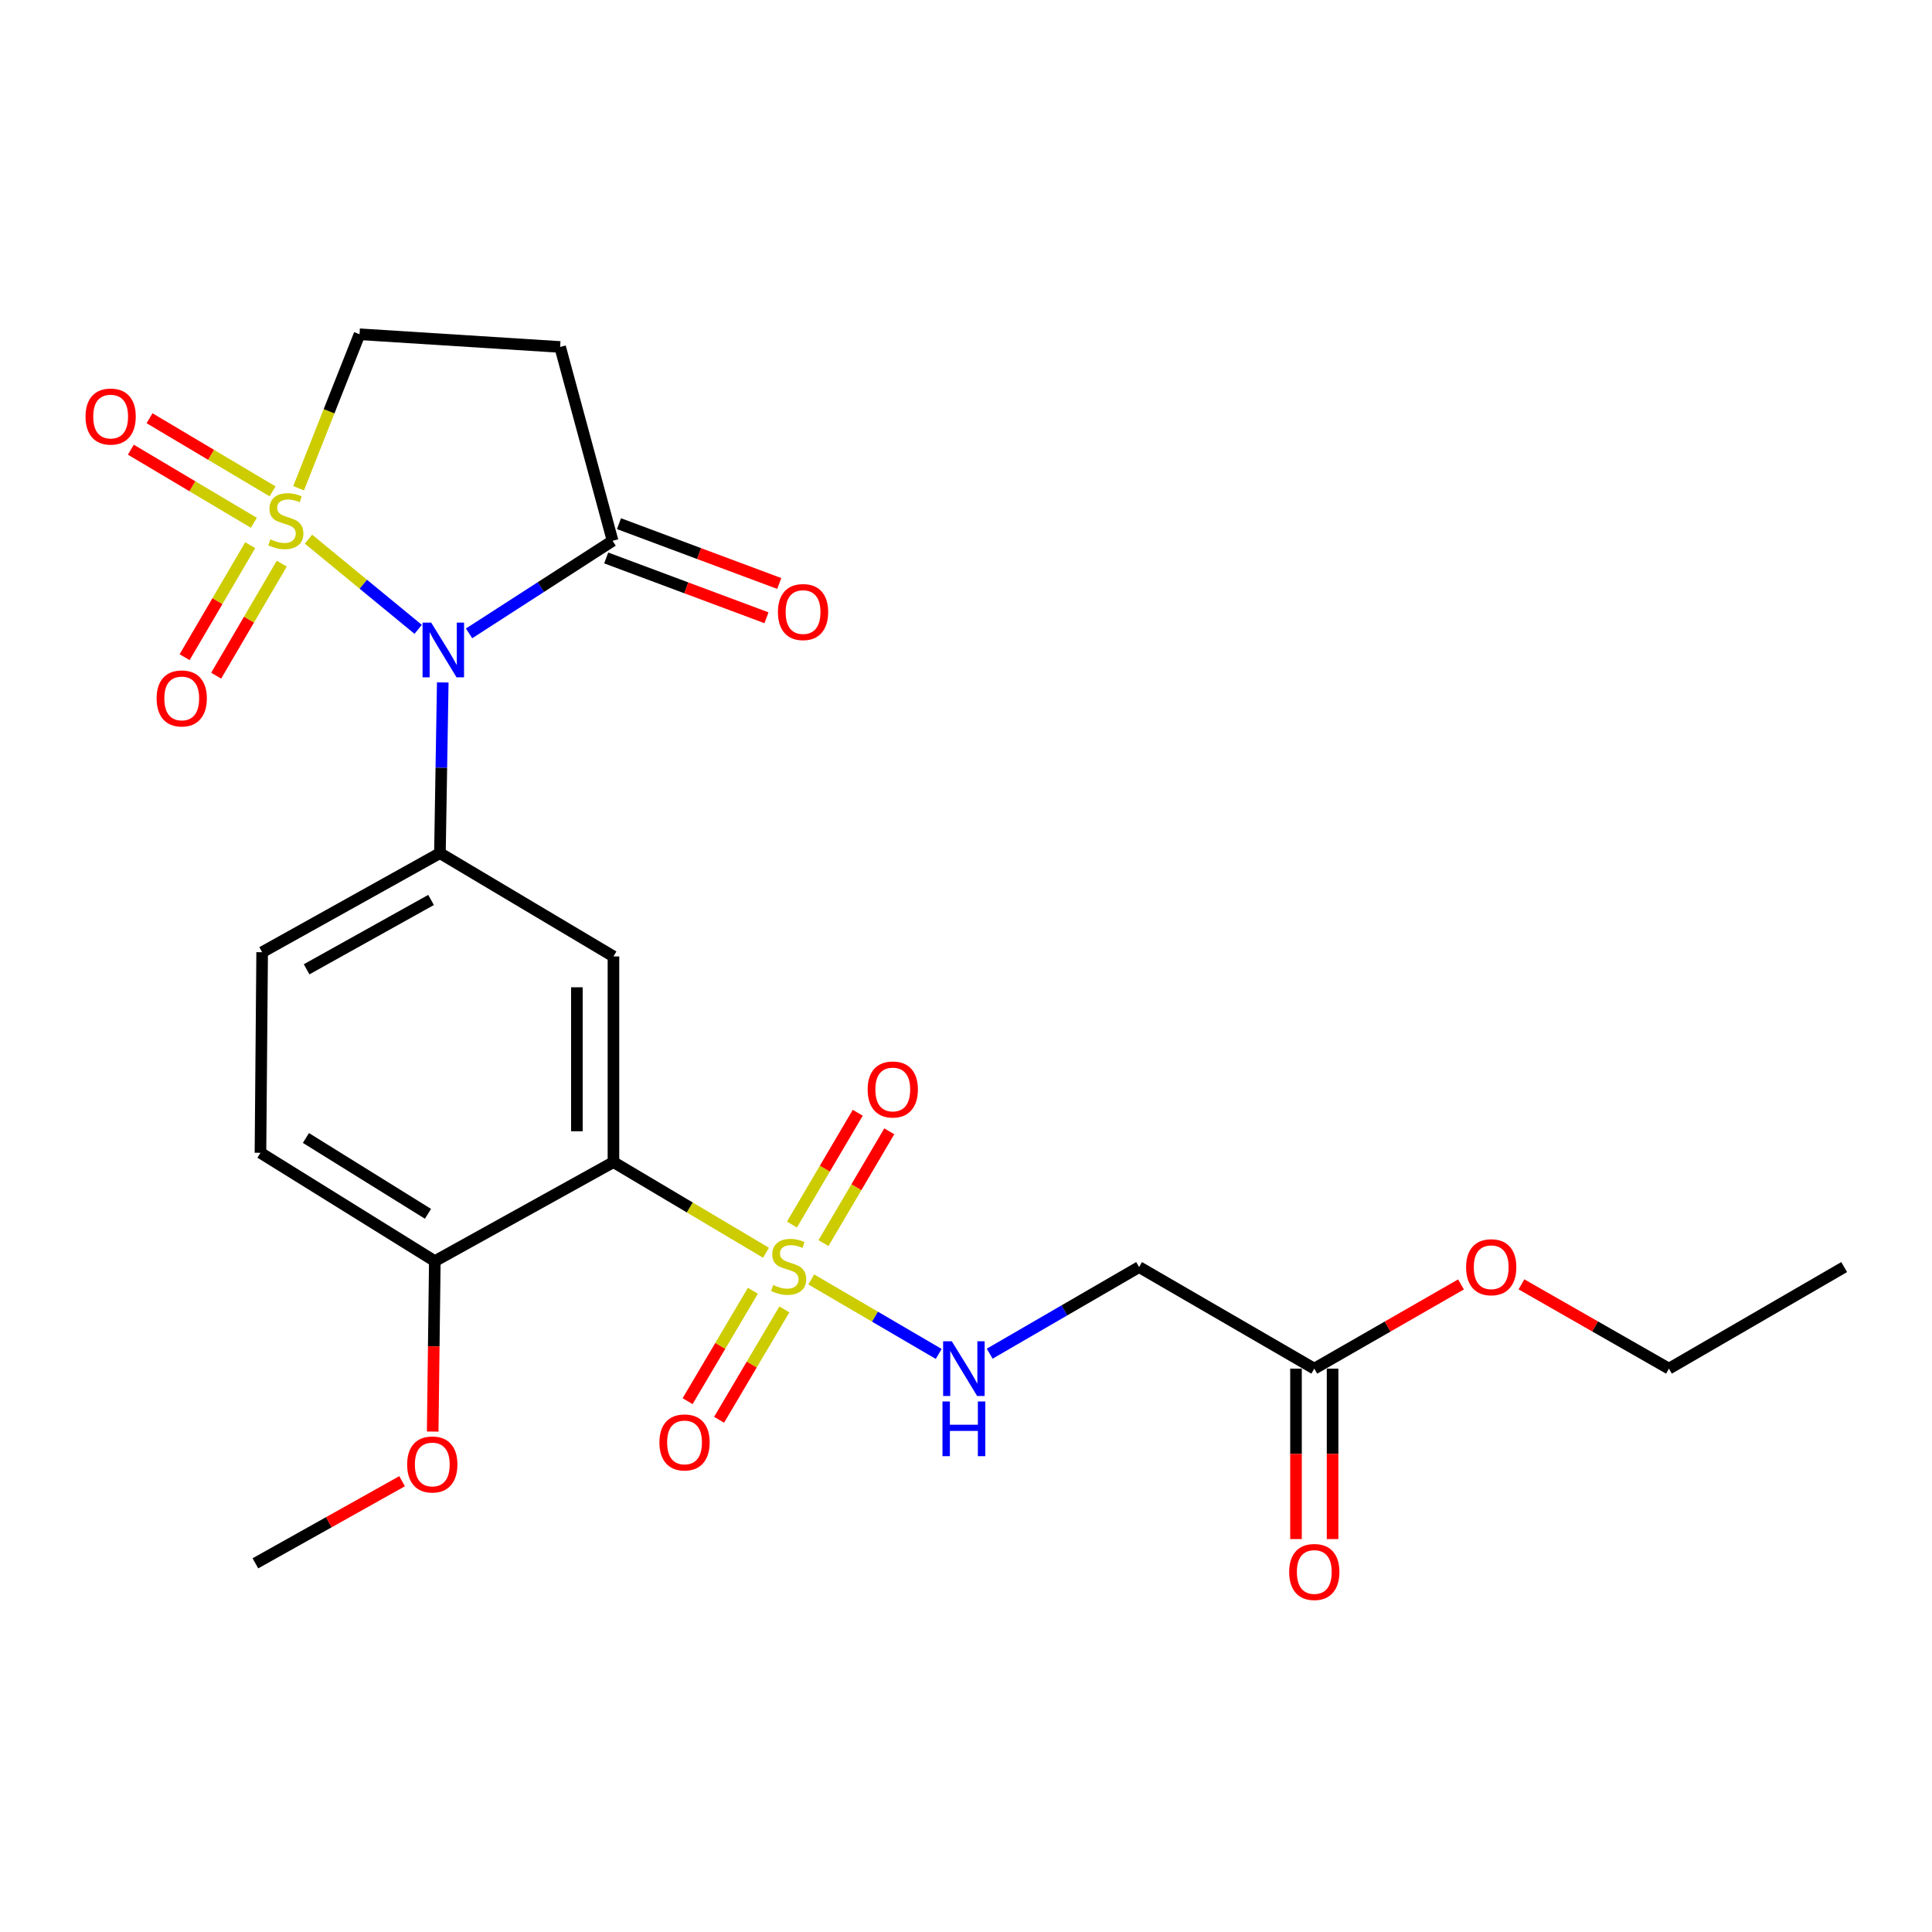 <?xml version='1.0' encoding='iso-8859-1'?>
<svg version='1.1' baseProfile='full'
              xmlns='http://www.w3.org/2000/svg'
                      xmlns:rdkit='http://www.rdkit.org/xml'
                      xmlns:xlink='http://www.w3.org/1999/xlink'
                  xml:space='preserve'
width='1000px' height='1000px' viewBox='0 0 1000 1000'>
<!-- END OF HEADER -->
<rect style='opacity:1.0;fill:#FFFFFF;stroke:none' width='1000' height='1000' x='0' y='0'> </rect>
<path class='bond-0' d='M 159.669,279.061 L 188.06,302.406' style='fill:none;fill-rule:evenodd;stroke:#CCCC00;stroke-width:6px;stroke-linecap:butt;stroke-linejoin:miter;stroke-opacity:1' />
<path class='bond-0' d='M 188.06,302.406 L 216.45,325.751' style='fill:none;fill-rule:evenodd;stroke:#0000FF;stroke-width:6px;stroke-linecap:butt;stroke-linejoin:miter;stroke-opacity:1' />
<path class='bond-8' d='M 154.562,252.714 L 170.327,212.863' style='fill:none;fill-rule:evenodd;stroke:#CCCC00;stroke-width:6px;stroke-linecap:butt;stroke-linejoin:miter;stroke-opacity:1' />
<path class='bond-8' d='M 170.327,212.863 L 186.091,173.013' style='fill:none;fill-rule:evenodd;stroke:#000000;stroke-width:6px;stroke-linecap:butt;stroke-linejoin:miter;stroke-opacity:1' />
<path class='bond-9' d='M 129.505,282.186 L 112.527,311.173' style='fill:none;fill-rule:evenodd;stroke:#CCCC00;stroke-width:6px;stroke-linecap:butt;stroke-linejoin:miter;stroke-opacity:1' />
<path class='bond-9' d='M 112.527,311.173 L 95.548,340.159' style='fill:none;fill-rule:evenodd;stroke:#FF0000;stroke-width:6px;stroke-linecap:butt;stroke-linejoin:miter;stroke-opacity:1' />
<path class='bond-9' d='M 145.842,291.756 L 128.864,320.742' style='fill:none;fill-rule:evenodd;stroke:#CCCC00;stroke-width:6px;stroke-linecap:butt;stroke-linejoin:miter;stroke-opacity:1' />
<path class='bond-9' d='M 128.864,320.742 L 111.885,349.729' style='fill:none;fill-rule:evenodd;stroke:#FF0000;stroke-width:6px;stroke-linecap:butt;stroke-linejoin:miter;stroke-opacity:1' />
<path class='bond-10' d='M 141.071,254.324 L 109.237,235.403' style='fill:none;fill-rule:evenodd;stroke:#CCCC00;stroke-width:6px;stroke-linecap:butt;stroke-linejoin:miter;stroke-opacity:1' />
<path class='bond-10' d='M 109.237,235.403 L 77.404,216.482' style='fill:none;fill-rule:evenodd;stroke:#FF0000;stroke-width:6px;stroke-linecap:butt;stroke-linejoin:miter;stroke-opacity:1' />
<path class='bond-10' d='M 131.397,270.599 L 99.564,251.679' style='fill:none;fill-rule:evenodd;stroke:#CCCC00;stroke-width:6px;stroke-linecap:butt;stroke-linejoin:miter;stroke-opacity:1' />
<path class='bond-10' d='M 99.564,251.679 L 67.73,232.758' style='fill:none;fill-rule:evenodd;stroke:#FF0000;stroke-width:6px;stroke-linecap:butt;stroke-linejoin:miter;stroke-opacity:1' />
<path class='bond-3' d='M 229.17,353.228 L 228.437,397.406' style='fill:none;fill-rule:evenodd;stroke:#0000FF;stroke-width:6px;stroke-linecap:butt;stroke-linejoin:miter;stroke-opacity:1' />
<path class='bond-3' d='M 228.437,397.406 L 227.703,441.583' style='fill:none;fill-rule:evenodd;stroke:#000000;stroke-width:6px;stroke-linecap:butt;stroke-linejoin:miter;stroke-opacity:1' />
<path class='bond-5' d='M 242.796,327.831 L 279.937,303.877' style='fill:none;fill-rule:evenodd;stroke:#0000FF;stroke-width:6px;stroke-linecap:butt;stroke-linejoin:miter;stroke-opacity:1' />
<path class='bond-5' d='M 279.937,303.877 L 317.079,279.923' style='fill:none;fill-rule:evenodd;stroke:#000000;stroke-width:6px;stroke-linecap:butt;stroke-linejoin:miter;stroke-opacity:1' />
<path class='bond-1' d='M 396.484,648.431 L 357.002,624.969' style='fill:none;fill-rule:evenodd;stroke:#CCCC00;stroke-width:6px;stroke-linecap:butt;stroke-linejoin:miter;stroke-opacity:1' />
<path class='bond-1' d='M 357.002,624.969 L 317.521,601.507' style='fill:none;fill-rule:evenodd;stroke:#000000;stroke-width:6px;stroke-linecap:butt;stroke-linejoin:miter;stroke-opacity:1' />
<path class='bond-6' d='M 419.908,662.236 L 452.891,681.514' style='fill:none;fill-rule:evenodd;stroke:#CCCC00;stroke-width:6px;stroke-linecap:butt;stroke-linejoin:miter;stroke-opacity:1' />
<path class='bond-6' d='M 452.891,681.514 L 485.875,700.793' style='fill:none;fill-rule:evenodd;stroke:#0000FF;stroke-width:6px;stroke-linecap:butt;stroke-linejoin:miter;stroke-opacity:1' />
<path class='bond-12' d='M 389.688,668.101 L 372.793,696.67' style='fill:none;fill-rule:evenodd;stroke:#CCCC00;stroke-width:6px;stroke-linecap:butt;stroke-linejoin:miter;stroke-opacity:1' />
<path class='bond-12' d='M 372.793,696.67 L 355.899,725.239' style='fill:none;fill-rule:evenodd;stroke:#FF0000;stroke-width:6px;stroke-linecap:butt;stroke-linejoin:miter;stroke-opacity:1' />
<path class='bond-12' d='M 405.985,677.739 L 389.09,706.308' style='fill:none;fill-rule:evenodd;stroke:#CCCC00;stroke-width:6px;stroke-linecap:butt;stroke-linejoin:miter;stroke-opacity:1' />
<path class='bond-12' d='M 389.09,706.308 L 372.196,734.877' style='fill:none;fill-rule:evenodd;stroke:#FF0000;stroke-width:6px;stroke-linecap:butt;stroke-linejoin:miter;stroke-opacity:1' />
<path class='bond-13' d='M 426.234,643.419 L 443.263,614.49' style='fill:none;fill-rule:evenodd;stroke:#CCCC00;stroke-width:6px;stroke-linecap:butt;stroke-linejoin:miter;stroke-opacity:1' />
<path class='bond-13' d='M 443.263,614.49 L 460.291,585.561' style='fill:none;fill-rule:evenodd;stroke:#FF0000;stroke-width:6px;stroke-linecap:butt;stroke-linejoin:miter;stroke-opacity:1' />
<path class='bond-13' d='M 409.918,633.815 L 426.946,604.886' style='fill:none;fill-rule:evenodd;stroke:#CCCC00;stroke-width:6px;stroke-linecap:butt;stroke-linejoin:miter;stroke-opacity:1' />
<path class='bond-13' d='M 426.946,604.886 L 443.975,575.957' style='fill:none;fill-rule:evenodd;stroke:#FF0000;stroke-width:6px;stroke-linecap:butt;stroke-linejoin:miter;stroke-opacity:1' />
<path class='bond-2' d='M 317.521,601.507 L 317.521,495.049' style='fill:none;fill-rule:evenodd;stroke:#000000;stroke-width:6px;stroke-linecap:butt;stroke-linejoin:miter;stroke-opacity:1' />
<path class='bond-2' d='M 298.587,585.538 L 298.587,511.017' style='fill:none;fill-rule:evenodd;stroke:#000000;stroke-width:6px;stroke-linecap:butt;stroke-linejoin:miter;stroke-opacity:1' />
<path class='bond-26' d='M 317.521,601.507 L 225.063,652.764' style='fill:none;fill-rule:evenodd;stroke:#000000;stroke-width:6px;stroke-linecap:butt;stroke-linejoin:miter;stroke-opacity:1' />
<path class='bond-4' d='M 227.703,441.583 L 317.521,495.049' style='fill:none;fill-rule:evenodd;stroke:#000000;stroke-width:6px;stroke-linecap:butt;stroke-linejoin:miter;stroke-opacity:1' />
<path class='bond-16' d='M 227.703,441.583 L 135.687,492.861' style='fill:none;fill-rule:evenodd;stroke:#000000;stroke-width:6px;stroke-linecap:butt;stroke-linejoin:miter;stroke-opacity:1' />
<path class='bond-16' d='M 223.117,465.813 L 158.706,501.708' style='fill:none;fill-rule:evenodd;stroke:#000000;stroke-width:6px;stroke-linecap:butt;stroke-linejoin:miter;stroke-opacity:1' />
<path class='bond-17' d='M 313.769,288.792 L 355.243,304.272' style='fill:none;fill-rule:evenodd;stroke:#000000;stroke-width:6px;stroke-linecap:butt;stroke-linejoin:miter;stroke-opacity:1' />
<path class='bond-17' d='M 355.243,304.272 L 396.718,319.752' style='fill:none;fill-rule:evenodd;stroke:#FF0000;stroke-width:6px;stroke-linecap:butt;stroke-linejoin:miter;stroke-opacity:1' />
<path class='bond-17' d='M 320.389,271.054 L 361.864,286.534' style='fill:none;fill-rule:evenodd;stroke:#000000;stroke-width:6px;stroke-linecap:butt;stroke-linejoin:miter;stroke-opacity:1' />
<path class='bond-17' d='M 361.864,286.534 L 403.339,302.014' style='fill:none;fill-rule:evenodd;stroke:#FF0000;stroke-width:6px;stroke-linecap:butt;stroke-linejoin:miter;stroke-opacity:1' />
<path class='bond-25' d='M 317.079,279.923 L 289.92,179.587' style='fill:none;fill-rule:evenodd;stroke:#000000;stroke-width:6px;stroke-linecap:butt;stroke-linejoin:miter;stroke-opacity:1' />
<path class='bond-11' d='M 512.263,700.662 L 550.929,678.249' style='fill:none;fill-rule:evenodd;stroke:#0000FF;stroke-width:6px;stroke-linecap:butt;stroke-linejoin:miter;stroke-opacity:1' />
<path class='bond-11' d='M 550.929,678.249 L 589.594,655.835' style='fill:none;fill-rule:evenodd;stroke:#000000;stroke-width:6px;stroke-linecap:butt;stroke-linejoin:miter;stroke-opacity:1' />
<path class='bond-7' d='M 289.92,179.587 L 186.091,173.013' style='fill:none;fill-rule:evenodd;stroke:#000000;stroke-width:6px;stroke-linecap:butt;stroke-linejoin:miter;stroke-opacity:1' />
<path class='bond-15' d='M 589.594,655.835 L 680.274,708.407' style='fill:none;fill-rule:evenodd;stroke:#000000;stroke-width:6px;stroke-linecap:butt;stroke-linejoin:miter;stroke-opacity:1' />
<path class='bond-14' d='M 225.063,652.764 L 134.814,596.689' style='fill:none;fill-rule:evenodd;stroke:#000000;stroke-width:6px;stroke-linecap:butt;stroke-linejoin:miter;stroke-opacity:1' />
<path class='bond-14' d='M 221.518,628.271 L 158.343,589.019' style='fill:none;fill-rule:evenodd;stroke:#000000;stroke-width:6px;stroke-linecap:butt;stroke-linejoin:miter;stroke-opacity:1' />
<path class='bond-21' d='M 225.063,652.764 L 224.511,696.871' style='fill:none;fill-rule:evenodd;stroke:#000000;stroke-width:6px;stroke-linecap:butt;stroke-linejoin:miter;stroke-opacity:1' />
<path class='bond-21' d='M 224.511,696.871 L 223.96,740.979' style='fill:none;fill-rule:evenodd;stroke:#FF0000;stroke-width:6px;stroke-linecap:butt;stroke-linejoin:miter;stroke-opacity:1' />
<path class='bond-18' d='M 670.807,708.407 L 670.807,752.515' style='fill:none;fill-rule:evenodd;stroke:#000000;stroke-width:6px;stroke-linecap:butt;stroke-linejoin:miter;stroke-opacity:1' />
<path class='bond-18' d='M 670.807,752.515 L 670.807,796.622' style='fill:none;fill-rule:evenodd;stroke:#FF0000;stroke-width:6px;stroke-linecap:butt;stroke-linejoin:miter;stroke-opacity:1' />
<path class='bond-18' d='M 689.741,708.407 L 689.741,752.515' style='fill:none;fill-rule:evenodd;stroke:#000000;stroke-width:6px;stroke-linecap:butt;stroke-linejoin:miter;stroke-opacity:1' />
<path class='bond-18' d='M 689.741,752.515 L 689.741,796.622' style='fill:none;fill-rule:evenodd;stroke:#FF0000;stroke-width:6px;stroke-linecap:butt;stroke-linejoin:miter;stroke-opacity:1' />
<path class='bond-20' d='M 680.274,708.407 L 718.242,686.61' style='fill:none;fill-rule:evenodd;stroke:#000000;stroke-width:6px;stroke-linecap:butt;stroke-linejoin:miter;stroke-opacity:1' />
<path class='bond-20' d='M 718.242,686.61 L 756.209,664.814' style='fill:none;fill-rule:evenodd;stroke:#FF0000;stroke-width:6px;stroke-linecap:butt;stroke-linejoin:miter;stroke-opacity:1' />
<path class='bond-19' d='M 135.687,492.861 L 134.814,596.689' style='fill:none;fill-rule:evenodd;stroke:#000000;stroke-width:6px;stroke-linecap:butt;stroke-linejoin:miter;stroke-opacity:1' />
<path class='bond-22' d='M 787.498,664.778 L 825.671,686.592' style='fill:none;fill-rule:evenodd;stroke:#FF0000;stroke-width:6px;stroke-linecap:butt;stroke-linejoin:miter;stroke-opacity:1' />
<path class='bond-22' d='M 825.671,686.592 L 863.844,708.407' style='fill:none;fill-rule:evenodd;stroke:#000000;stroke-width:6px;stroke-linecap:butt;stroke-linejoin:miter;stroke-opacity:1' />
<path class='bond-23' d='M 208.125,766.673 L 170.16,787.924' style='fill:none;fill-rule:evenodd;stroke:#FF0000;stroke-width:6px;stroke-linecap:butt;stroke-linejoin:miter;stroke-opacity:1' />
<path class='bond-23' d='M 170.16,787.924 L 132.194,809.175' style='fill:none;fill-rule:evenodd;stroke:#000000;stroke-width:6px;stroke-linecap:butt;stroke-linejoin:miter;stroke-opacity:1' />
<path class='bond-24' d='M 863.844,708.407 L 954.545,655.835' style='fill:none;fill-rule:evenodd;stroke:#000000;stroke-width:6px;stroke-linecap:butt;stroke-linejoin:miter;stroke-opacity:1' />
<path  class='atom-0' d='M 139.951 279.146
Q 140.271 279.266, 141.591 279.826
Q 142.911 280.386, 144.351 280.746
Q 145.831 281.066, 147.271 281.066
Q 149.951 281.066, 151.511 279.786
Q 153.071 278.466, 153.071 276.186
Q 153.071 274.626, 152.271 273.666
Q 151.511 272.706, 150.311 272.186
Q 149.111 271.666, 147.111 271.066
Q 144.591 270.306, 143.071 269.586
Q 141.591 268.866, 140.511 267.346
Q 139.471 265.826, 139.471 263.266
Q 139.471 259.706, 141.871 257.506
Q 144.311 255.306, 149.111 255.306
Q 152.391 255.306, 156.111 256.866
L 155.191 259.946
Q 151.791 258.546, 149.231 258.546
Q 146.471 258.546, 144.951 259.706
Q 143.431 260.826, 143.471 262.786
Q 143.471 264.306, 144.231 265.226
Q 145.031 266.146, 146.151 266.666
Q 147.311 267.186, 149.231 267.786
Q 151.791 268.586, 153.311 269.386
Q 154.831 270.186, 155.911 271.826
Q 157.031 273.426, 157.031 276.186
Q 157.031 280.106, 154.391 282.226
Q 151.791 284.306, 147.431 284.306
Q 144.911 284.306, 142.991 283.746
Q 141.111 283.226, 138.871 282.306
L 139.951 279.146
' fill='#CCCC00'/>
<path  class='atom-1' d='M 223.189 322.279
L 232.469 337.279
Q 233.389 338.759, 234.869 341.439
Q 236.349 344.119, 236.429 344.279
L 236.429 322.279
L 240.189 322.279
L 240.189 350.599
L 236.309 350.599
L 226.349 334.199
Q 225.189 332.279, 223.949 330.079
Q 222.749 327.879, 222.389 327.199
L 222.389 350.599
L 218.709 350.599
L 218.709 322.279
L 223.189 322.279
' fill='#0000FF'/>
<path  class='atom-2' d='M 400.201 665.113
Q 400.521 665.233, 401.841 665.793
Q 403.161 666.353, 404.601 666.713
Q 406.081 667.033, 407.521 667.033
Q 410.201 667.033, 411.761 665.753
Q 413.321 664.433, 413.321 662.153
Q 413.321 660.593, 412.521 659.633
Q 411.761 658.673, 410.561 658.153
Q 409.361 657.633, 407.361 657.033
Q 404.841 656.273, 403.321 655.553
Q 401.841 654.833, 400.761 653.313
Q 399.721 651.793, 399.721 649.233
Q 399.721 645.673, 402.121 643.473
Q 404.561 641.273, 409.361 641.273
Q 412.641 641.273, 416.361 642.833
L 415.441 645.913
Q 412.041 644.513, 409.481 644.513
Q 406.721 644.513, 405.201 645.673
Q 403.681 646.793, 403.721 648.753
Q 403.721 650.273, 404.481 651.193
Q 405.281 652.113, 406.401 652.633
Q 407.561 653.153, 409.481 653.753
Q 412.041 654.553, 413.561 655.353
Q 415.081 656.153, 416.161 657.793
Q 417.281 659.393, 417.281 662.153
Q 417.281 666.073, 414.641 668.193
Q 412.041 670.273, 407.681 670.273
Q 405.161 670.273, 403.241 669.713
Q 401.361 669.193, 399.121 668.273
L 400.201 665.113
' fill='#CCCC00'/>
<path  class='atom-7' d='M 492.643 694.247
L 501.923 709.247
Q 502.843 710.727, 504.323 713.407
Q 505.803 716.087, 505.883 716.247
L 505.883 694.247
L 509.643 694.247
L 509.643 722.567
L 505.763 722.567
L 495.803 706.167
Q 494.643 704.247, 493.403 702.047
Q 492.203 699.847, 491.843 699.167
L 491.843 722.567
L 488.163 722.567
L 488.163 694.247
L 492.643 694.247
' fill='#0000FF'/>
<path  class='atom-7' d='M 487.823 725.399
L 491.663 725.399
L 491.663 737.439
L 506.143 737.439
L 506.143 725.399
L 509.983 725.399
L 509.983 753.719
L 506.143 753.719
L 506.143 740.639
L 491.663 740.639
L 491.663 753.719
L 487.823 753.719
L 487.823 725.399
' fill='#0000FF'/>
<path  class='atom-10' d='M 81.065 361.501
Q 81.065 354.701, 84.425 350.901
Q 87.785 347.101, 94.065 347.101
Q 100.345 347.101, 103.705 350.901
Q 107.065 354.701, 107.065 361.501
Q 107.065 368.381, 103.665 372.301
Q 100.265 376.181, 94.065 376.181
Q 87.825 376.181, 84.425 372.301
Q 81.065 368.421, 81.065 361.501
M 94.065 372.981
Q 98.385 372.981, 100.705 370.101
Q 103.065 367.181, 103.065 361.501
Q 103.065 355.941, 100.705 353.141
Q 98.385 350.301, 94.065 350.301
Q 89.745 350.301, 87.385 353.101
Q 85.065 355.901, 85.065 361.501
Q 85.065 367.221, 87.385 370.101
Q 89.745 372.981, 94.065 372.981
' fill='#FF0000'/>
<path  class='atom-11' d='M 44.271 215.609
Q 44.271 208.809, 47.631 205.009
Q 50.991 201.209, 57.271 201.209
Q 63.551 201.209, 66.911 205.009
Q 70.271 208.809, 70.271 215.609
Q 70.271 222.489, 66.871 226.409
Q 63.471 230.289, 57.271 230.289
Q 51.031 230.289, 47.631 226.409
Q 44.271 222.529, 44.271 215.609
M 57.271 227.089
Q 61.591 227.089, 63.911 224.209
Q 66.271 221.289, 66.271 215.609
Q 66.271 210.049, 63.911 207.249
Q 61.591 204.409, 57.271 204.409
Q 52.951 204.409, 50.591 207.209
Q 48.271 210.009, 48.271 215.609
Q 48.271 221.329, 50.591 224.209
Q 52.951 227.089, 57.271 227.089
' fill='#FF0000'/>
<path  class='atom-13' d='M 341.315 746.596
Q 341.315 739.796, 344.675 735.996
Q 348.035 732.196, 354.315 732.196
Q 360.595 732.196, 363.955 735.996
Q 367.315 739.796, 367.315 746.596
Q 367.315 753.476, 363.915 757.396
Q 360.515 761.276, 354.315 761.276
Q 348.075 761.276, 344.675 757.396
Q 341.315 753.516, 341.315 746.596
M 354.315 758.076
Q 358.635 758.076, 360.955 755.196
Q 363.315 752.276, 363.315 746.596
Q 363.315 741.036, 360.955 738.236
Q 358.635 735.396, 354.315 735.396
Q 349.995 735.396, 347.635 738.196
Q 345.315 740.996, 345.315 746.596
Q 345.315 752.316, 347.635 755.196
Q 349.995 758.076, 354.315 758.076
' fill='#FF0000'/>
<path  class='atom-14' d='M 449.098 563.909
Q 449.098 557.109, 452.458 553.309
Q 455.818 549.509, 462.098 549.509
Q 468.378 549.509, 471.738 553.309
Q 475.098 557.109, 475.098 563.909
Q 475.098 570.789, 471.698 574.709
Q 468.298 578.589, 462.098 578.589
Q 455.858 578.589, 452.458 574.709
Q 449.098 570.829, 449.098 563.909
M 462.098 575.389
Q 466.418 575.389, 468.738 572.509
Q 471.098 569.589, 471.098 563.909
Q 471.098 558.349, 468.738 555.549
Q 466.418 552.709, 462.098 552.709
Q 457.778 552.709, 455.418 555.509
Q 453.098 558.309, 453.098 563.909
Q 453.098 569.629, 455.418 572.509
Q 457.778 575.389, 462.098 575.389
' fill='#FF0000'/>
<path  class='atom-18' d='M 402.659 316.797
Q 402.659 309.997, 406.019 306.197
Q 409.379 302.397, 415.659 302.397
Q 421.939 302.397, 425.299 306.197
Q 428.659 309.997, 428.659 316.797
Q 428.659 323.677, 425.259 327.597
Q 421.859 331.477, 415.659 331.477
Q 409.419 331.477, 406.019 327.597
Q 402.659 323.717, 402.659 316.797
M 415.659 328.277
Q 419.979 328.277, 422.299 325.397
Q 424.659 322.477, 424.659 316.797
Q 424.659 311.237, 422.299 308.437
Q 419.979 305.597, 415.659 305.597
Q 411.339 305.597, 408.979 308.397
Q 406.659 311.197, 406.659 316.797
Q 406.659 322.517, 408.979 325.397
Q 411.339 328.277, 415.659 328.277
' fill='#FF0000'/>
<path  class='atom-19' d='M 667.274 813.651
Q 667.274 806.851, 670.634 803.051
Q 673.994 799.251, 680.274 799.251
Q 686.554 799.251, 689.914 803.051
Q 693.274 806.851, 693.274 813.651
Q 693.274 820.531, 689.874 824.451
Q 686.474 828.331, 680.274 828.331
Q 674.034 828.331, 670.634 824.451
Q 667.274 820.571, 667.274 813.651
M 680.274 825.131
Q 684.594 825.131, 686.914 822.251
Q 689.274 819.331, 689.274 813.651
Q 689.274 808.091, 686.914 805.291
Q 684.594 802.451, 680.274 802.451
Q 675.954 802.451, 673.594 805.251
Q 671.274 808.051, 671.274 813.651
Q 671.274 819.371, 673.594 822.251
Q 675.954 825.131, 680.274 825.131
' fill='#FF0000'/>
<path  class='atom-21' d='M 758.849 655.915
Q 758.849 649.115, 762.209 645.315
Q 765.569 641.515, 771.849 641.515
Q 778.129 641.515, 781.489 645.315
Q 784.849 649.115, 784.849 655.915
Q 784.849 662.795, 781.449 666.715
Q 778.049 670.595, 771.849 670.595
Q 765.609 670.595, 762.209 666.715
Q 758.849 662.835, 758.849 655.915
M 771.849 667.395
Q 776.169 667.395, 778.489 664.515
Q 780.849 661.595, 780.849 655.915
Q 780.849 650.355, 778.489 647.555
Q 776.169 644.715, 771.849 644.715
Q 767.529 644.715, 765.169 647.515
Q 762.849 650.315, 762.849 655.915
Q 762.849 661.635, 765.169 664.515
Q 767.529 667.395, 771.849 667.395
' fill='#FF0000'/>
<path  class='atom-22' d='M 210.748 758.008
Q 210.748 751.208, 214.108 747.408
Q 217.468 743.608, 223.748 743.608
Q 230.028 743.608, 233.388 747.408
Q 236.748 751.208, 236.748 758.008
Q 236.748 764.888, 233.348 768.808
Q 229.948 772.688, 223.748 772.688
Q 217.508 772.688, 214.108 768.808
Q 210.748 764.928, 210.748 758.008
M 223.748 769.488
Q 228.068 769.488, 230.388 766.608
Q 232.748 763.688, 232.748 758.008
Q 232.748 752.448, 230.388 749.648
Q 228.068 746.808, 223.748 746.808
Q 219.428 746.808, 217.068 749.608
Q 214.748 752.408, 214.748 758.008
Q 214.748 763.728, 217.068 766.608
Q 219.428 769.488, 223.748 769.488
' fill='#FF0000'/>
</svg>

